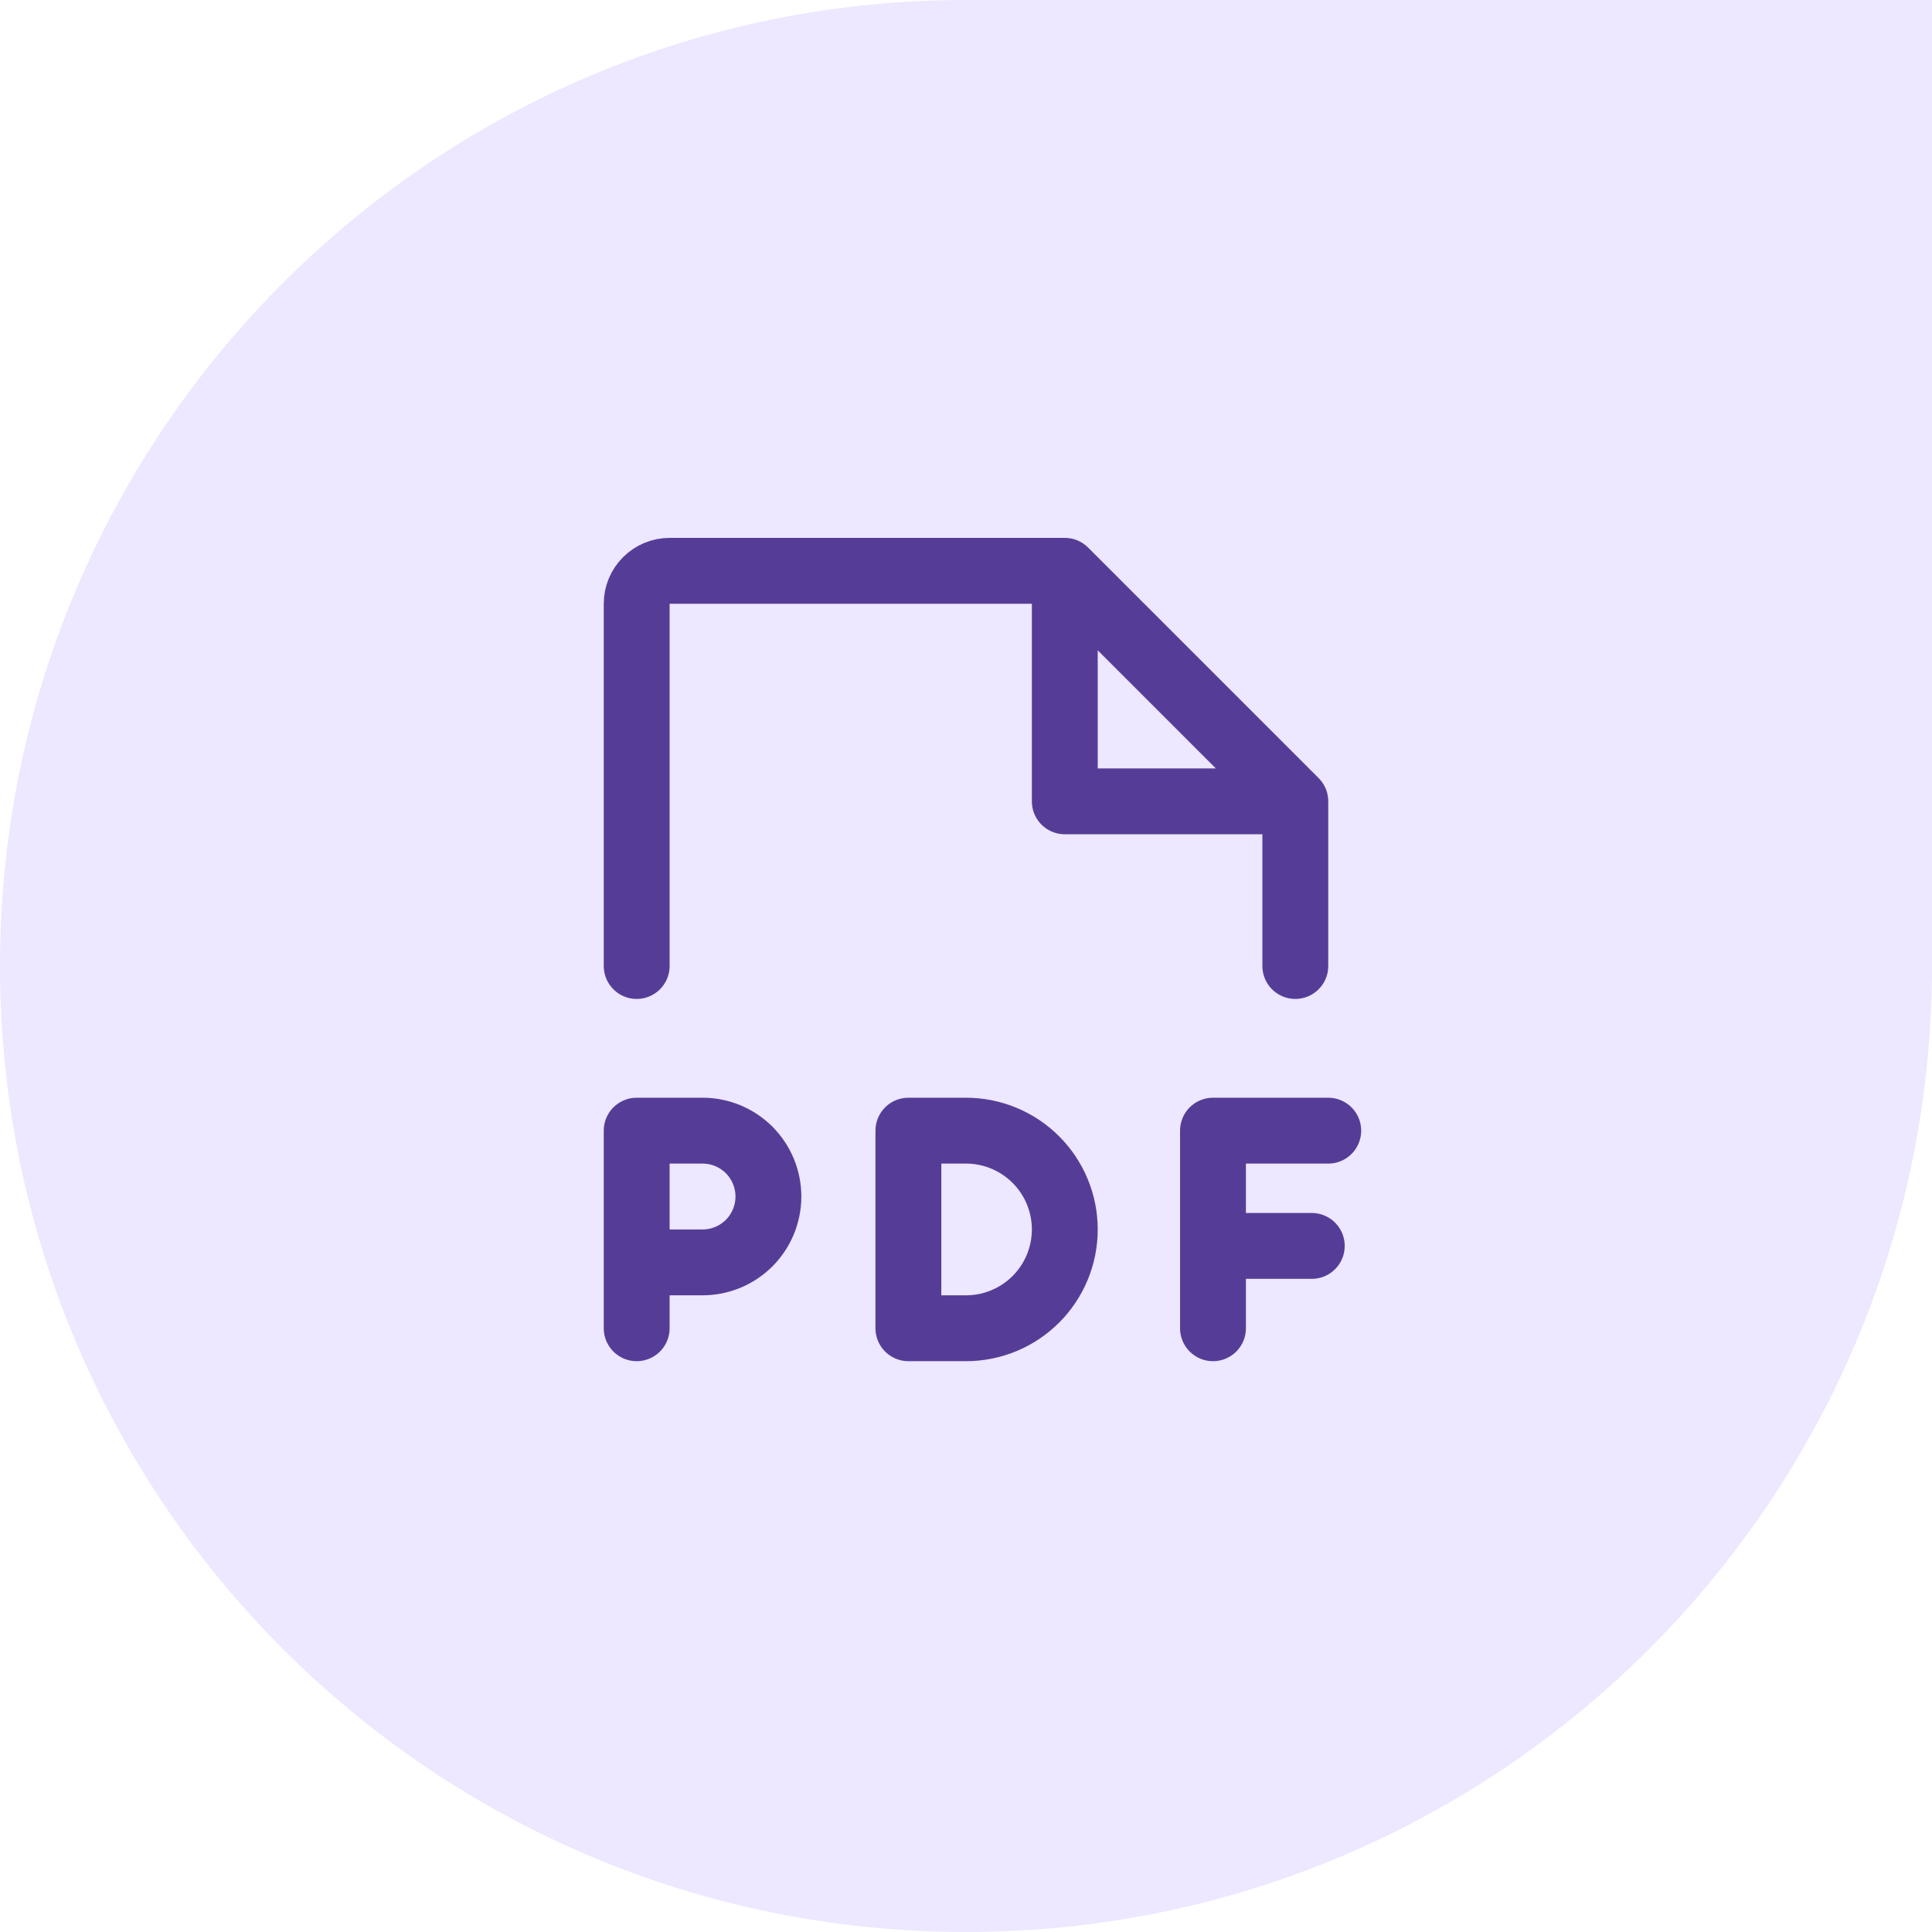 <svg width="44" height="44" viewBox="0 0 44 44" fill="none" xmlns="http://www.w3.org/2000/svg">
<path d="M0 22C0 9.85 9.85 0 22 0H44V22C44 34.15 34.15 44 22 44V44C9.85 44 0 34.15 0 22V22Z" fill="#EDE7FF"/>
<path d="M14.5 22V13.75C14.5 13.551 14.579 13.36 14.72 13.22C14.86 13.079 15.051 13 15.25 13H24.25M24.25 13L29.5 18.25M24.25 13V18.25H29.5M29.5 18.25V22M14.5 28.75H16C16.398 28.75 16.779 28.592 17.061 28.311C17.342 28.029 17.5 27.648 17.5 27.25C17.5 26.852 17.342 26.471 17.061 26.189C16.779 25.908 16.398 25.75 16 25.75H14.5V30.25M30.25 25.75H27.625V30.25M29.875 28.375H27.625M22 30.25C22.597 30.25 23.169 30.013 23.591 29.591C24.013 29.169 24.25 28.597 24.25 28C24.25 27.403 24.013 26.831 23.591 26.409C23.169 25.987 22.597 25.75 22 25.75H20.688V30.25H22Z" stroke="#553D97" stroke-width="1.5" stroke-linecap="round" stroke-linejoin="round"/>
</svg>
